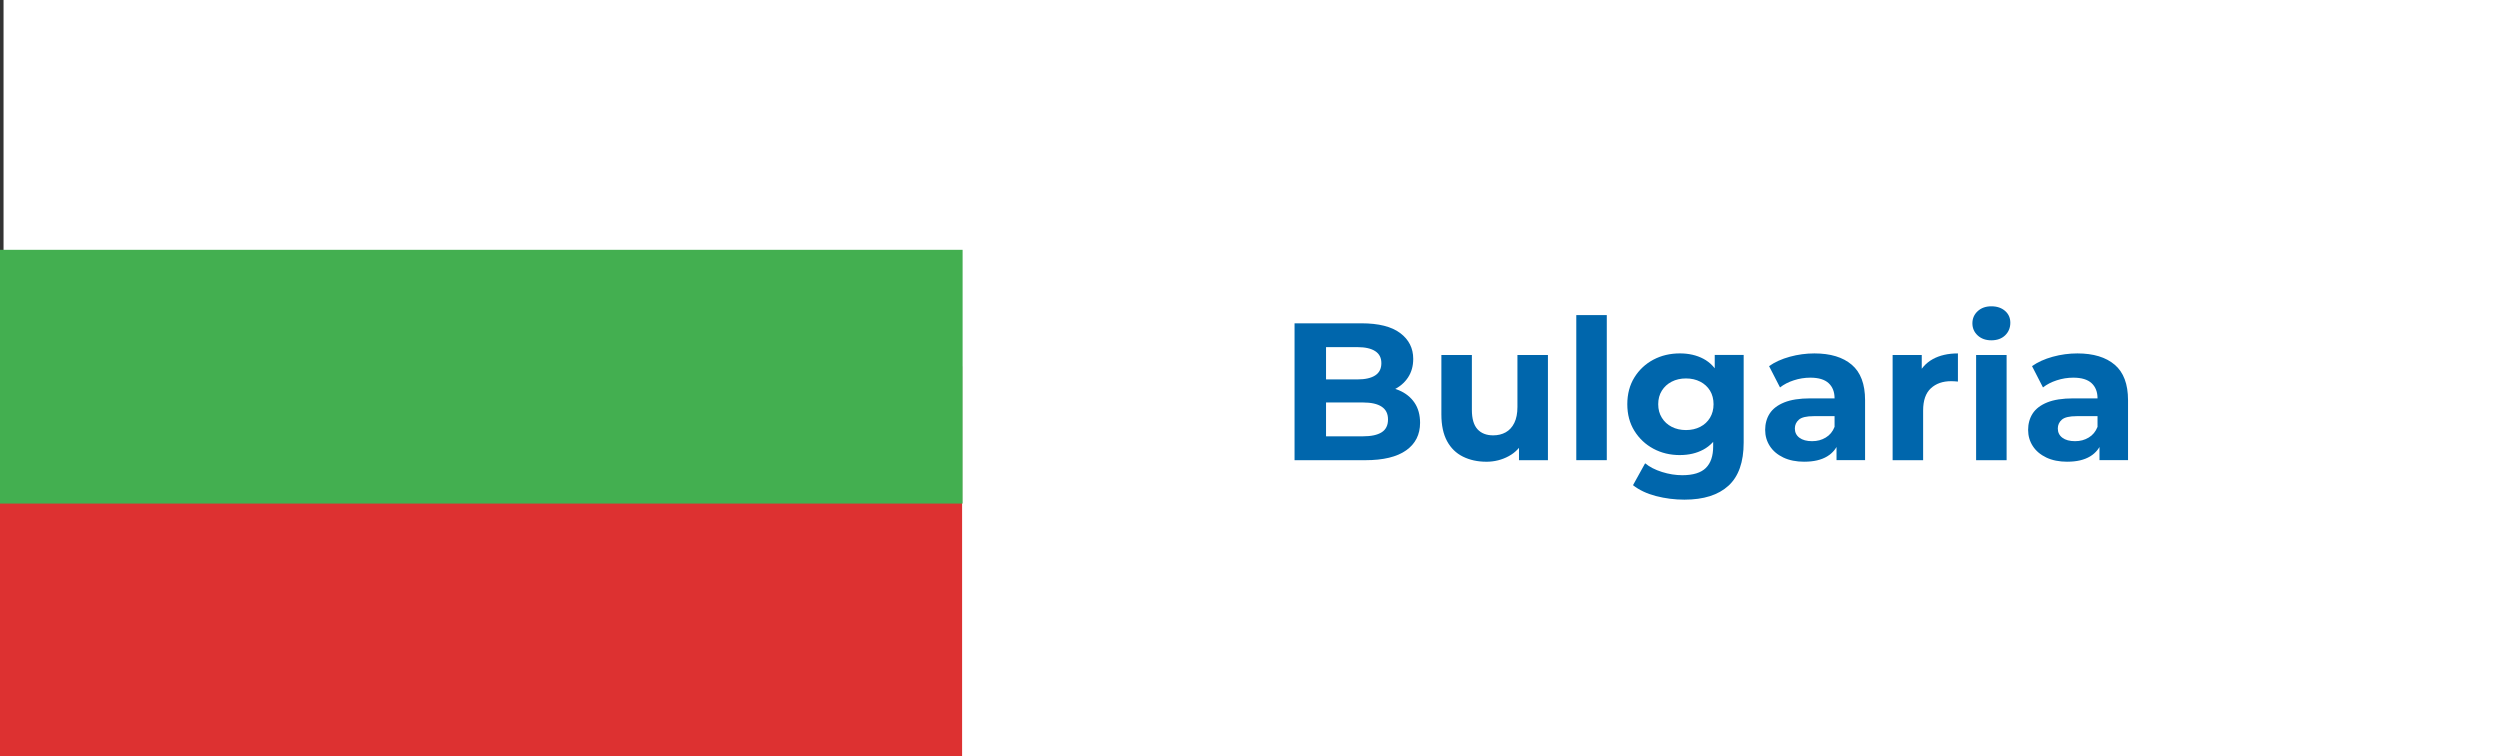<?xml version="1.0" encoding="UTF-8"?>
<svg id="Layer_3" data-name="Layer 3" xmlns="http://www.w3.org/2000/svg" viewBox="0 0 1918 580">
  <rect x="0" y="0" width="1918" height="580" fill="#333333" stroke="none"/>
  <defs>
    <style>
      .cls-1 {
        fill: #fff;
      }

      .cls-2 {
        fill: #0066ac;
      }

      .cls-3 {
        fill: #43af50;
      }

      .cls-4 {
        fill: #dd3131;
      }
    </style>
  </defs>
  <rect class="cls-1" x="2.72" width="1915.28" height="580"/>
  <g>
    <path class="cls-2" d="M993.18,353.04v-105h51.3c13.2,0,23.12,2.5,29.77,7.5,6.65,5,9.98,11.6,9.98,19.8,0,5.5-1.35,10.28-4.05,14.33-2.7,4.05-6.4,7.18-11.1,9.38-4.7,2.2-10.1,3.3-16.2,3.3l2.85-6.15c6.6,0,12.45,1.08,17.55,3.22,5.1,2.15,9.08,5.33,11.93,9.53,2.85,4.2,4.27,9.35,4.27,15.45,0,9-3.55,16.03-10.65,21.08-7.1,5.05-17.55,7.58-31.35,7.58h-54.3ZM1017.33,334.74h28.35c6.3,0,11.07-1.02,14.32-3.08,3.25-2.05,4.88-5.33,4.88-9.83s-1.63-7.67-4.88-9.83c-3.25-2.15-8.02-3.22-14.32-3.22h-30.15v-17.7h25.95c5.9,0,10.42-1.02,13.58-3.07,3.15-2.05,4.72-5.18,4.72-9.38s-1.57-7.17-4.72-9.23c-3.15-2.05-7.68-3.08-13.58-3.08h-24.15v68.4Z"/>
    <path class="cls-2" d="M1140.33,354.24c-6.7,0-12.68-1.3-17.93-3.9-5.25-2.6-9.33-6.57-12.22-11.92-2.9-5.35-4.35-12.17-4.35-20.47v-45.6h23.4v42.15c0,6.7,1.42,11.62,4.27,14.77,2.85,3.15,6.88,4.73,12.08,4.73,3.6,0,6.8-.77,9.6-2.33,2.8-1.55,5-3.95,6.6-7.2,1.6-3.25,2.4-7.32,2.4-12.22v-39.9h23.4v80.7h-22.2v-22.2l4.05,6.45c-2.7,5.6-6.68,9.83-11.93,12.67-5.25,2.85-10.97,4.28-17.17,4.28Z"/>
    <path class="cls-2" d="M1209.33,353.04v-111.3h23.4v111.3h-23.4Z"/>
    <path class="cls-2" d="M1288.83,349.14c-7.5,0-14.28-1.62-20.33-4.88-6.05-3.25-10.9-7.8-14.55-13.65-3.65-5.85-5.48-12.67-5.48-20.48s1.82-14.77,5.48-20.62c3.65-5.85,8.5-10.37,14.55-13.58,6.05-3.2,12.83-4.8,20.33-4.8,6.8,0,12.8,1.38,18,4.12,5.2,2.75,9.25,7,12.15,12.75,2.9,5.75,4.35,13.12,4.35,22.12s-1.45,16.23-4.35,21.98c-2.9,5.75-6.95,10.03-12.15,12.83-5.2,2.8-11.2,4.2-18,4.2ZM1292.43,383.34c-7.6,0-14.92-.93-21.97-2.77-7.05-1.85-12.93-4.63-17.62-8.33l9.3-16.8c3.4,2.8,7.72,5.02,12.97,6.67,5.25,1.65,10.42,2.47,15.53,2.47,8.3,0,14.33-1.85,18.08-5.55,3.75-3.7,5.62-9.2,5.62-16.5v-12.15l1.5-20.25-.3-20.4v-17.4h22.2v67.2c0,15-3.9,26.05-11.7,33.15-7.8,7.1-19,10.65-33.6,10.65ZM1293.48,329.94c4.1,0,7.75-.83,10.95-2.48,3.2-1.65,5.7-3.97,7.5-6.97s2.7-6.45,2.7-10.35-.9-7.47-2.7-10.42c-1.8-2.95-4.3-5.25-7.5-6.9-3.2-1.65-6.85-2.48-10.95-2.48s-7.75.83-10.95,2.48c-3.2,1.65-5.73,3.95-7.57,6.9-1.85,2.95-2.78,6.43-2.78,10.42s.92,7.35,2.78,10.35c1.85,3,4.37,5.33,7.57,6.97,3.2,1.65,6.85,2.48,10.95,2.48Z"/>
    <path class="cls-2" d="M1384.38,354.24c-6.3,0-11.7-1.08-16.2-3.23-4.5-2.15-7.95-5.07-10.35-8.77-2.4-3.7-3.6-7.85-3.6-12.45s1.17-9,3.53-12.6c2.35-3.6,6.08-6.42,11.17-8.48,5.1-2.05,11.75-3.08,19.95-3.08h21.45v13.65h-18.9c-5.5,0-9.28.9-11.33,2.7-2.05,1.8-3.08,4.05-3.08,6.75,0,3,1.17,5.38,3.53,7.12,2.35,1.75,5.57,2.62,9.67,2.62s7.4-.92,10.5-2.78c3.1-1.85,5.35-4.58,6.75-8.17l3.6,10.8c-1.7,5.2-4.8,9.15-9.3,11.85-4.5,2.7-10.3,4.05-17.4,4.05ZM1408.98,353.04v-15.75l-1.5-3.45v-28.2c0-5-1.53-8.9-4.58-11.7-3.05-2.8-7.72-4.2-14.02-4.2-4.3,0-8.53.67-12.67,2.03-4.15,1.35-7.68,3.17-10.58,5.47l-8.4-16.35c4.4-3.1,9.7-5.5,15.9-7.2,6.2-1.7,12.5-2.55,18.9-2.55,12.3,0,21.85,2.9,28.65,8.7,6.8,5.8,10.2,14.85,10.2,27.15v46.05h-21.9Z"/>
    <path class="cls-2" d="M1452.02,353.04v-80.7h22.35v22.8l-3.15-6.6c2.4-5.7,6.25-10.02,11.55-12.98,5.3-2.95,11.75-4.42,19.35-4.42v21.6c-1-.1-1.9-.17-2.7-.22-.8-.05-1.65-.08-2.55-.08-6.4,0-11.58,1.83-15.53,5.47-3.95,3.65-5.92,9.33-5.92,17.03v38.1h-23.4Z"/>
    <path class="cls-2" d="M1527.77,261.09c-4.3,0-7.8-1.25-10.5-3.75-2.7-2.5-4.05-5.6-4.05-9.3s1.35-6.8,4.05-9.3c2.7-2.5,6.2-3.75,10.5-3.75s7.8,1.18,10.5,3.52c2.7,2.35,4.05,5.38,4.05,9.07,0,3.9-1.33,7.12-3.97,9.68-2.65,2.55-6.18,3.82-10.58,3.82ZM1516.07,353.04v-80.7h23.4v80.7h-23.4Z"/>
    <path class="cls-2" d="M1586.12,354.24c-6.3,0-11.7-1.08-16.2-3.23-4.5-2.15-7.95-5.07-10.35-8.77-2.4-3.7-3.6-7.85-3.6-12.45s1.17-9,3.53-12.6c2.35-3.6,6.08-6.42,11.17-8.48,5.1-2.05,11.75-3.08,19.95-3.08h21.45v13.65h-18.9c-5.5,0-9.28.9-11.33,2.7-2.05,1.8-3.08,4.05-3.08,6.75,0,3,1.17,5.38,3.53,7.12,2.35,1.75,5.57,2.62,9.67,2.62s7.4-.92,10.5-2.78c3.1-1.85,5.35-4.58,6.75-8.17l3.6,10.8c-1.7,5.2-4.8,9.15-9.3,11.85-4.5,2.7-10.3,4.05-17.4,4.05ZM1610.72,353.04v-15.75l-1.5-3.45v-28.2c0-5-1.53-8.9-4.58-11.7-3.05-2.8-7.72-4.2-14.02-4.2-4.3,0-8.53.67-12.67,2.03-4.15,1.35-7.68,3.17-10.58,5.47l-8.4-16.35c4.4-3.1,9.7-5.5,15.9-7.2,6.2-1.7,12.5-2.55,18.9-2.55,12.3,0,21.85,2.9,28.65,8.7,6.8,5.8,10.2,14.85,10.2,27.15v46.05h-21.9Z"/>
  </g>
  <rect class="cls-4" y="281.09" width="738.12" height="298.91"/>
  <rect class="cls-3" y="191.66" width="738.51" height="194.68"/>
</svg>